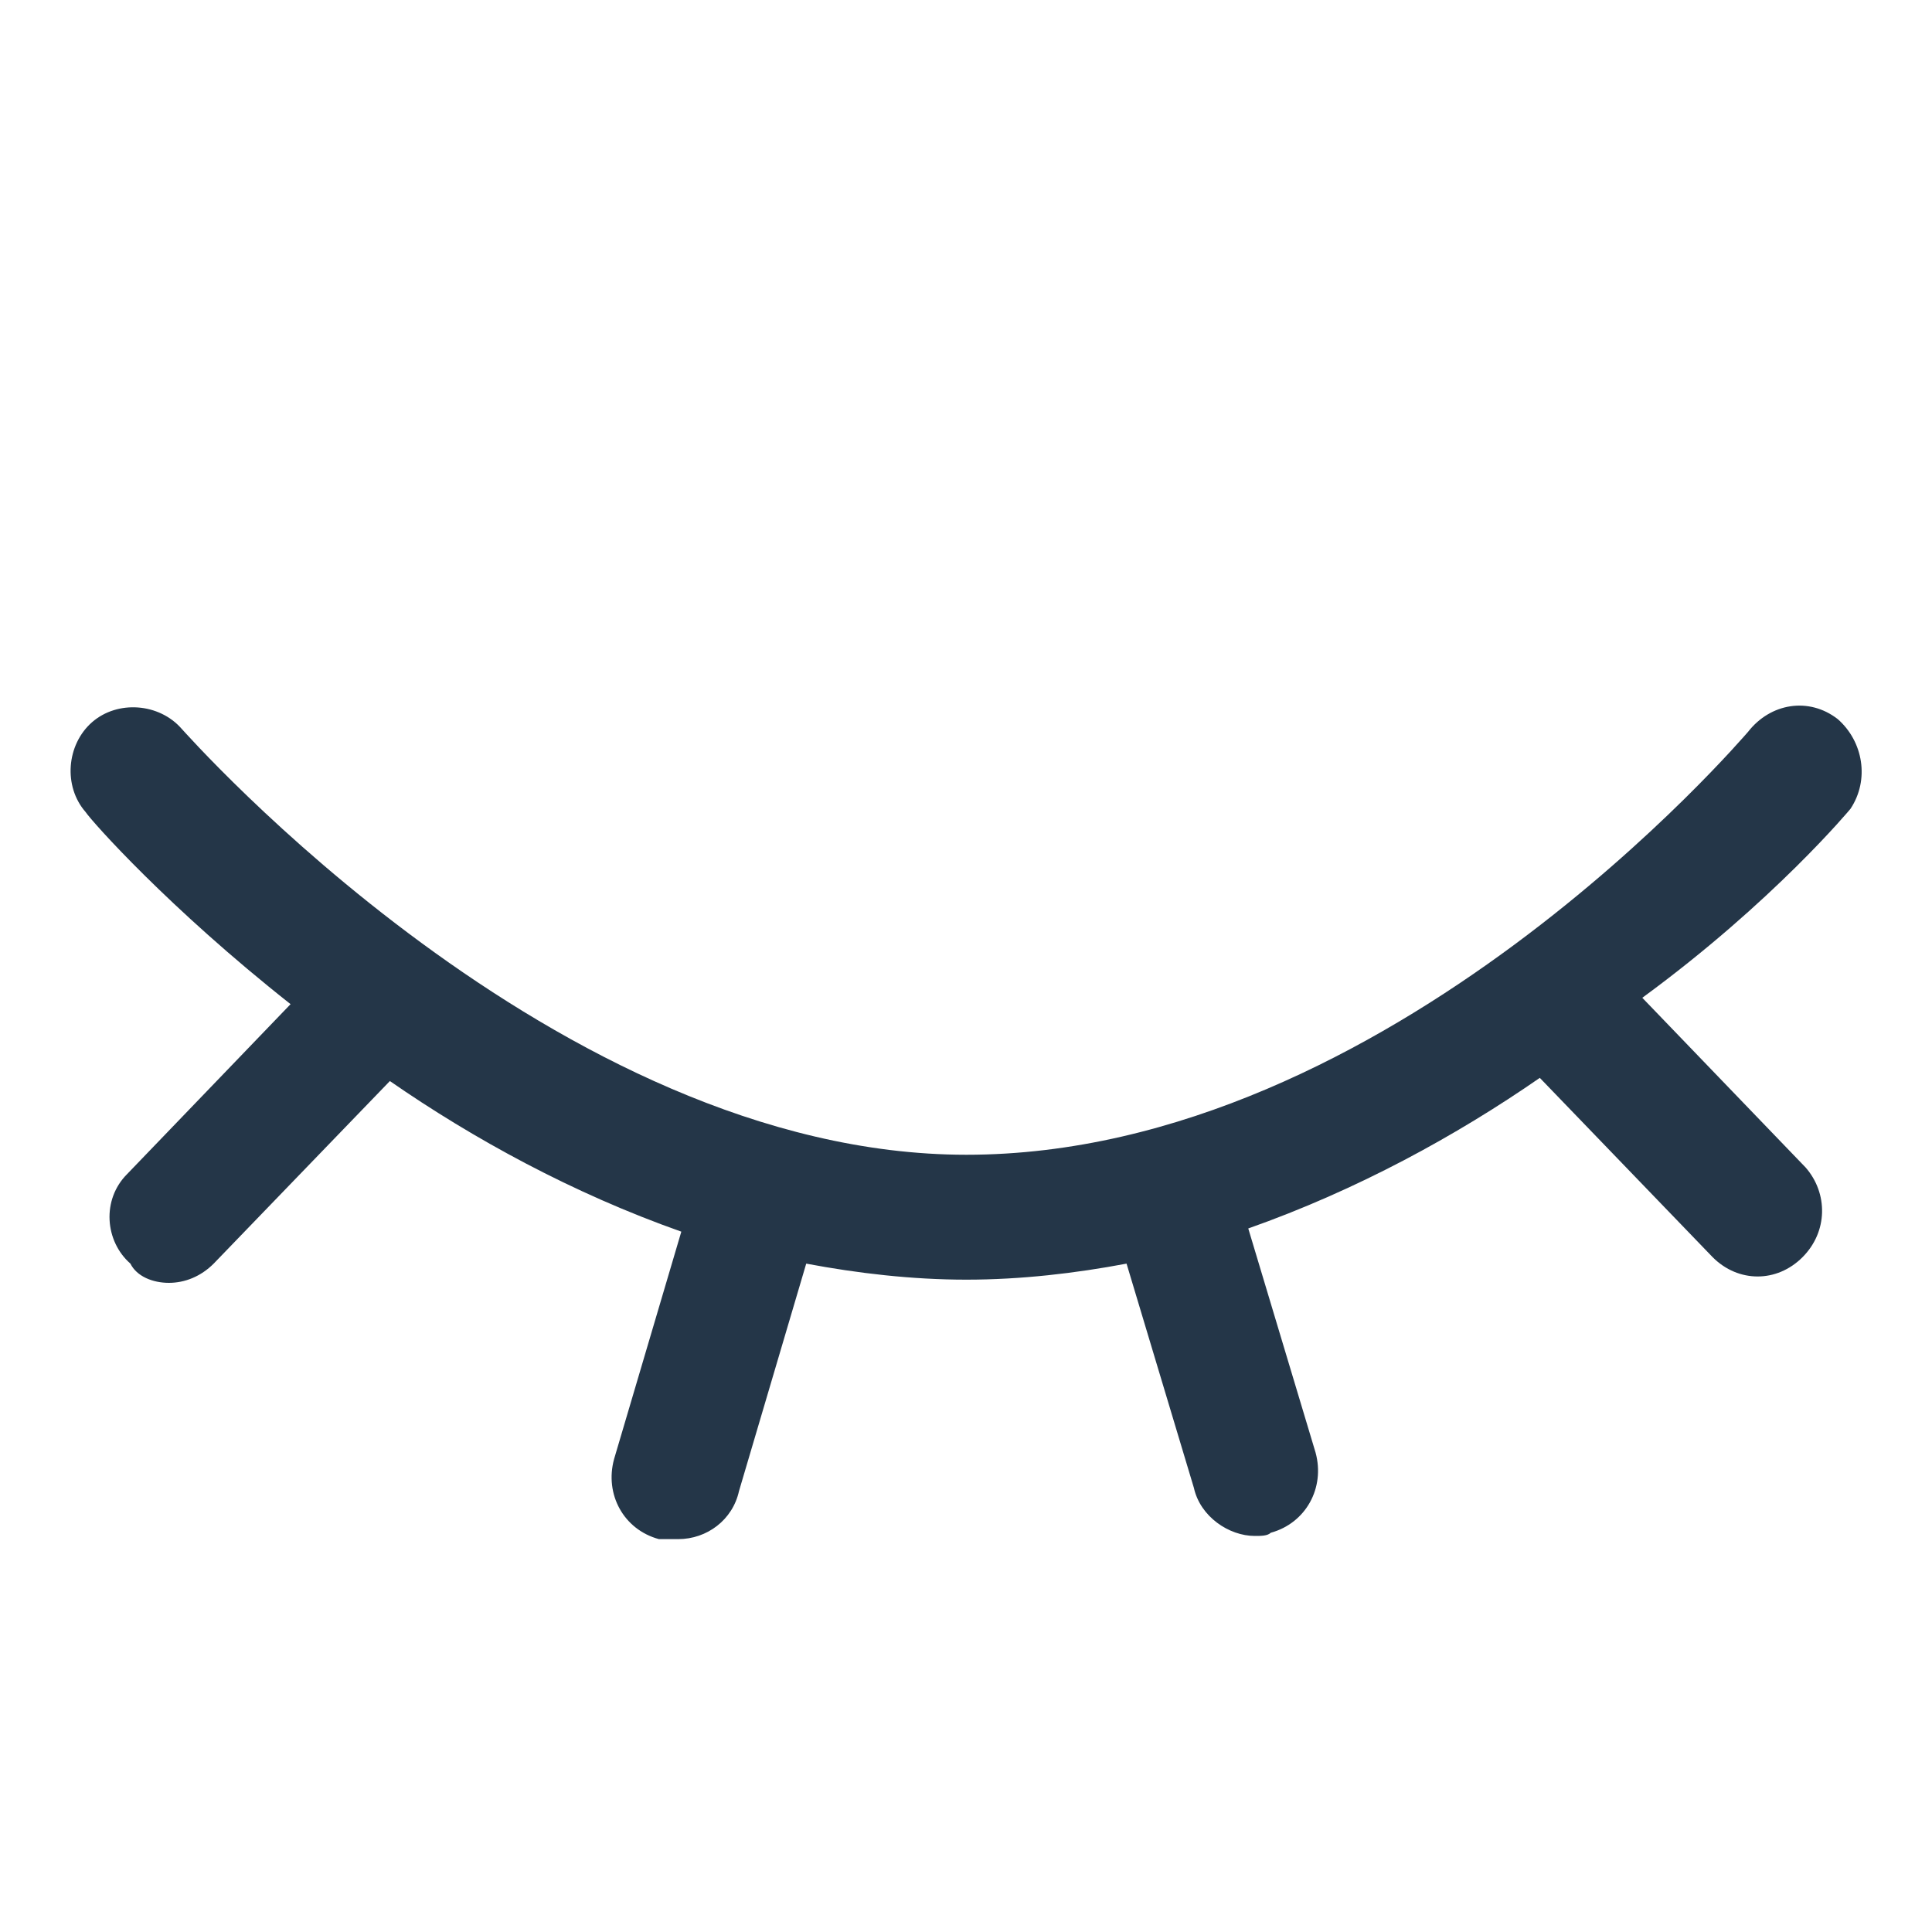 <svg width="20" height="20" viewBox="0 0 20 20" fill="none" xmlns="http://www.w3.org/2000/svg">
<path d="M19.156 8.373C19.355 8.074 19.289 7.676 19.024 7.444C18.725 7.212 18.327 7.278 18.095 7.577C18.062 7.61 14.381 11.954 10.004 11.954C5.76 11.954 1.914 7.577 1.88 7.544C1.648 7.278 1.217 7.245 0.952 7.477C0.687 7.71 0.654 8.141 0.886 8.406C0.952 8.505 1.748 9.401 3.008 10.395L1.317 12.153C1.051 12.418 1.085 12.849 1.35 13.081C1.416 13.214 1.582 13.28 1.748 13.28C1.914 13.28 2.079 13.214 2.212 13.081L4.036 11.191C4.898 11.788 5.926 12.352 7.053 12.75L6.357 15.104C6.257 15.469 6.456 15.834 6.821 15.933C6.887 15.933 6.954 15.933 7.02 15.933C7.319 15.933 7.584 15.734 7.65 15.436L8.346 13.081C8.877 13.181 9.441 13.247 10.004 13.247C10.568 13.247 11.132 13.181 11.662 13.081L12.359 15.402C12.425 15.701 12.723 15.9 12.989 15.9C13.055 15.9 13.121 15.9 13.155 15.867C13.519 15.767 13.718 15.402 13.619 15.038L12.922 12.717C14.05 12.319 15.078 11.755 15.94 11.158L17.73 13.015C17.863 13.148 18.029 13.214 18.195 13.214C18.36 13.214 18.526 13.148 18.659 13.015C18.924 12.75 18.924 12.352 18.692 12.086L17.001 10.329C18.36 9.334 19.156 8.373 19.156 8.373Z" fill="#243648"/>
</svg>

